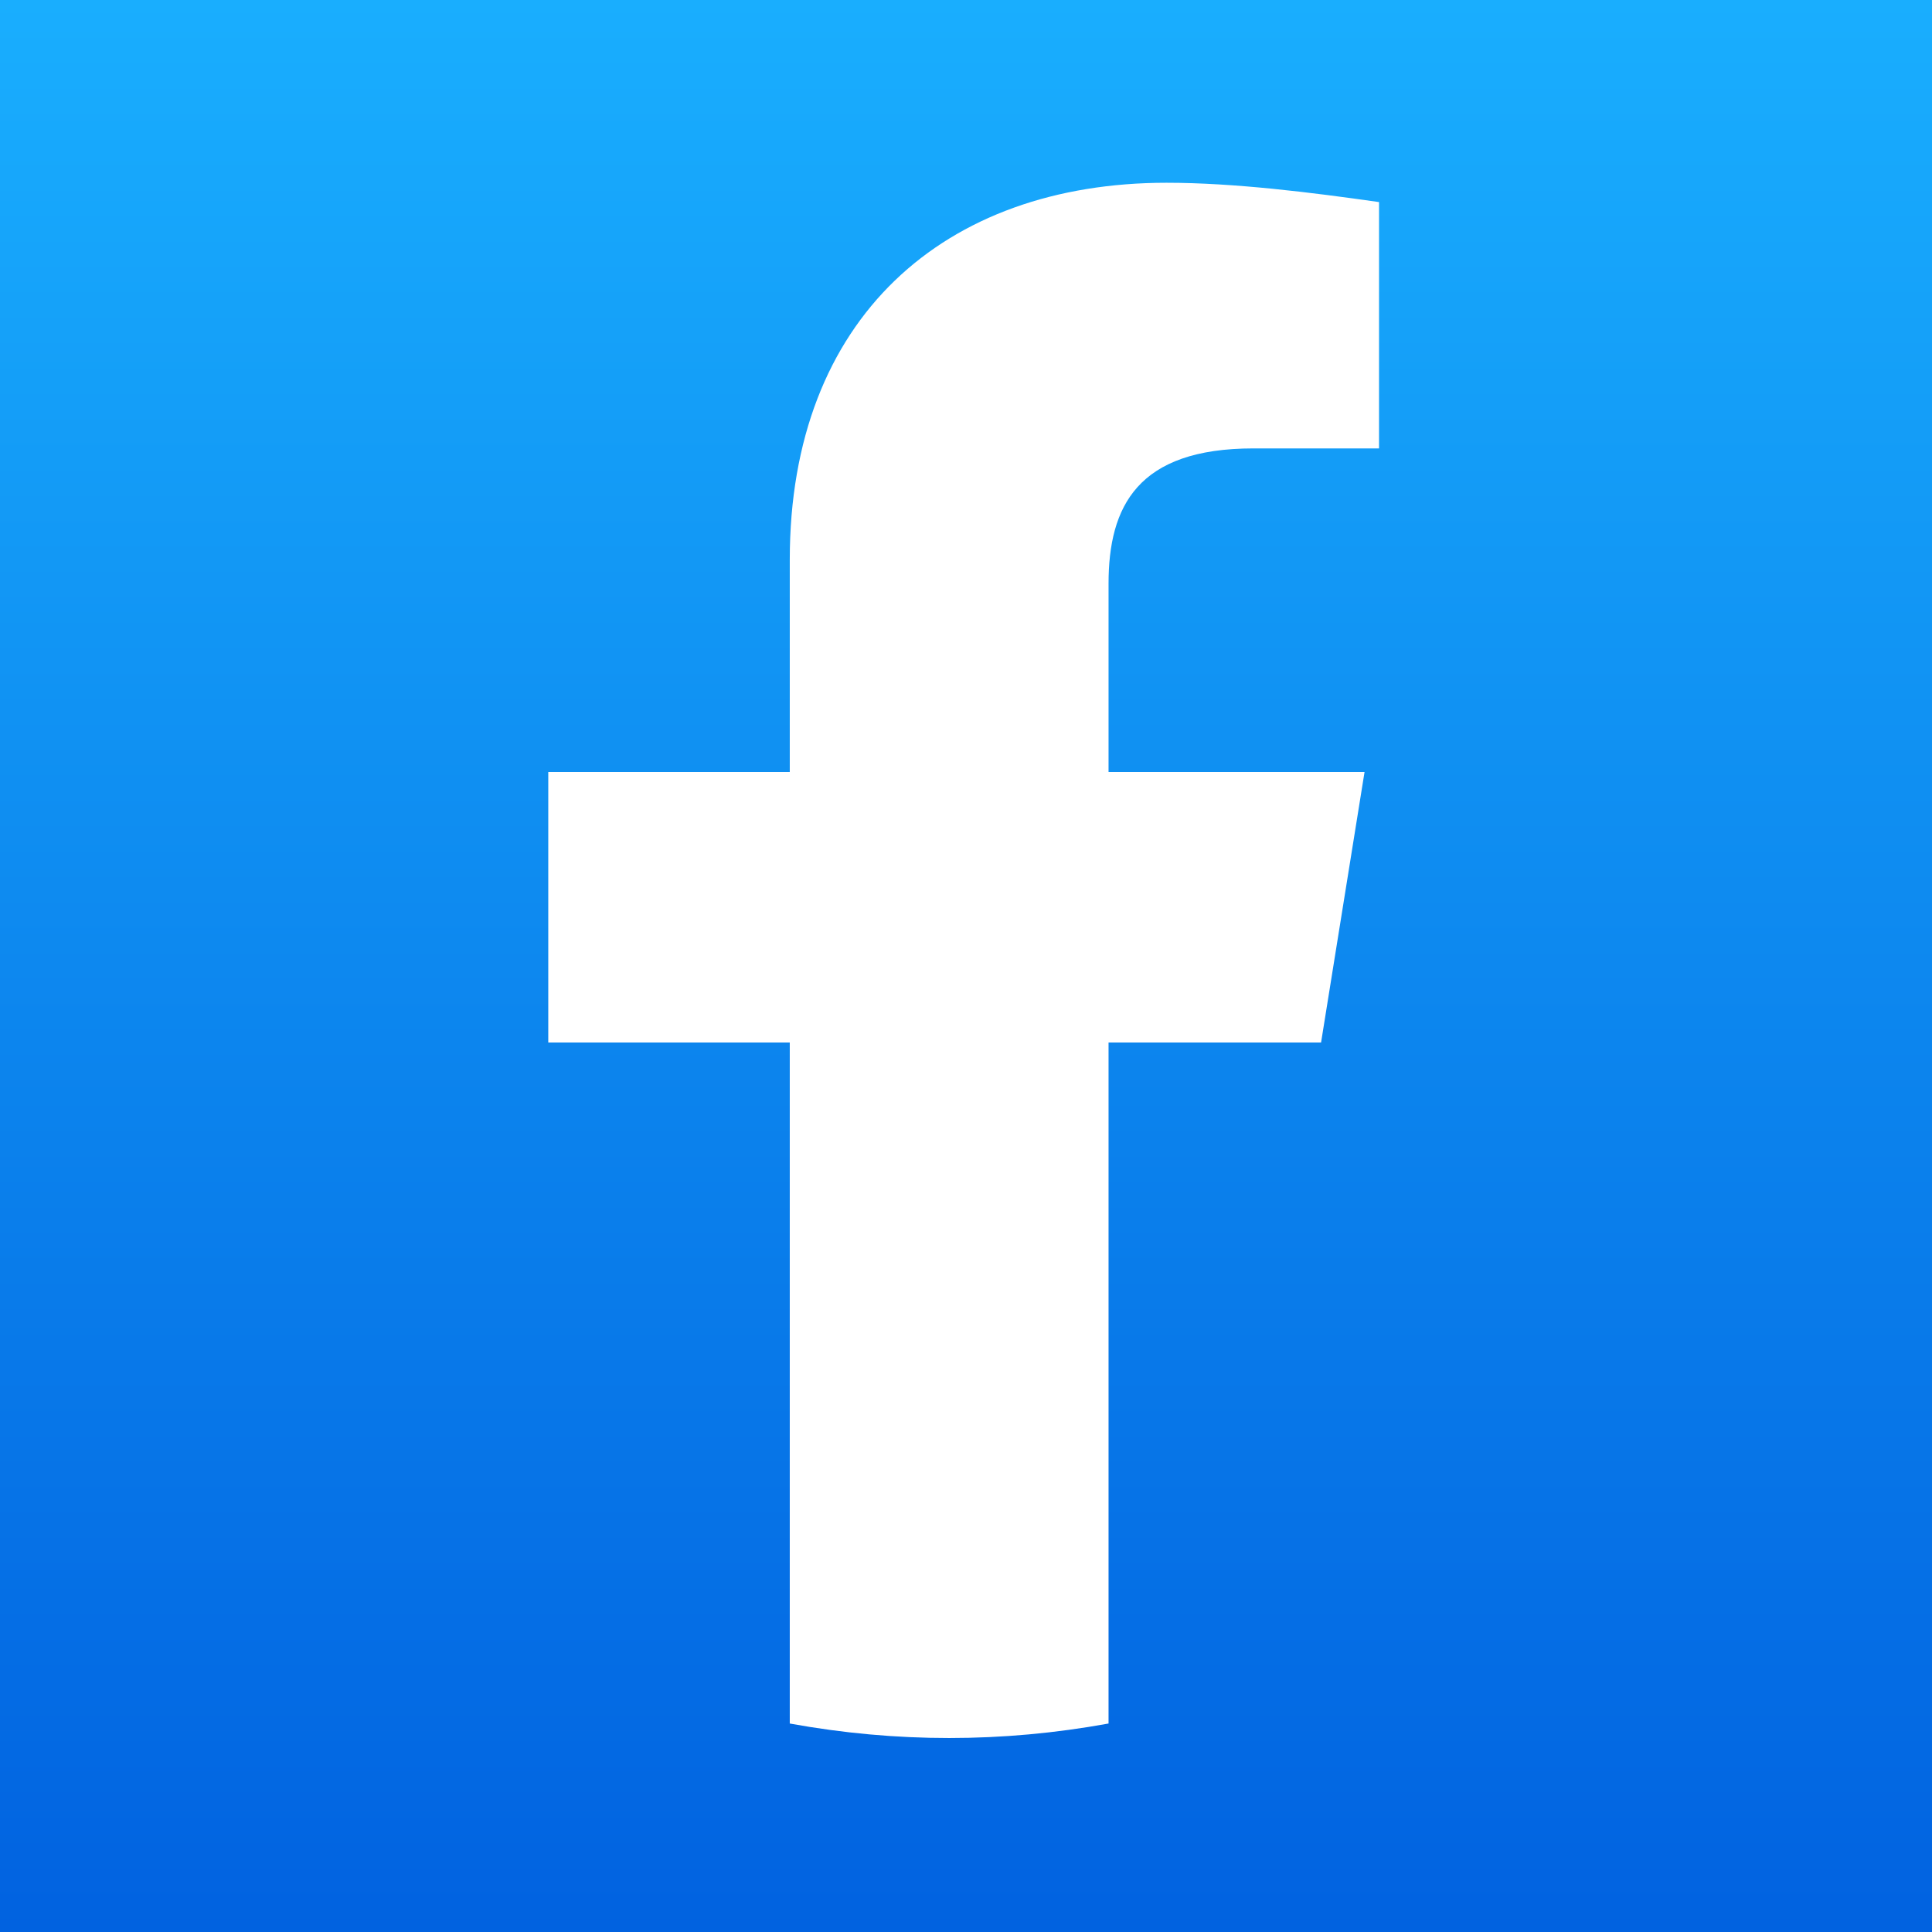 <svg width="148" height="148" viewBox="0 0 148 148" fill="none" xmlns="http://www.w3.org/2000/svg">
<rect x="0" y="0" width="148" height="148" fill="#333333" stroke="none"/>
<rect width="148" height="148" fill="url(#paint0_linear_135_67)"/>
<path d="M101.2 79.86L104.53 59.14H84.92V44.71C84.92 38.79 87.14 34.35 96.02 34.35H105.64V15.48C100.46 14.74 94.54 14 89.36 14C72.34 14 60.5 24.36 60.5 42.86V59.14H42V79.86H60.5V132.03C64.57 132.77 68.64 133.14 72.71 133.14C76.78 133.14 80.85 132.77 84.92 132.03V79.86H101.2Z" fill="white"/>
<defs>
<linearGradient id="paint0_linear_135_67" x1="74" y1="0" x2="74" y2="148" gradientUnits="userSpaceOnUse">
<stop stop-color="#19AEFE"/>
<stop offset="1" stop-color="#0162E0"/>
</linearGradient>
</defs>
</svg>
